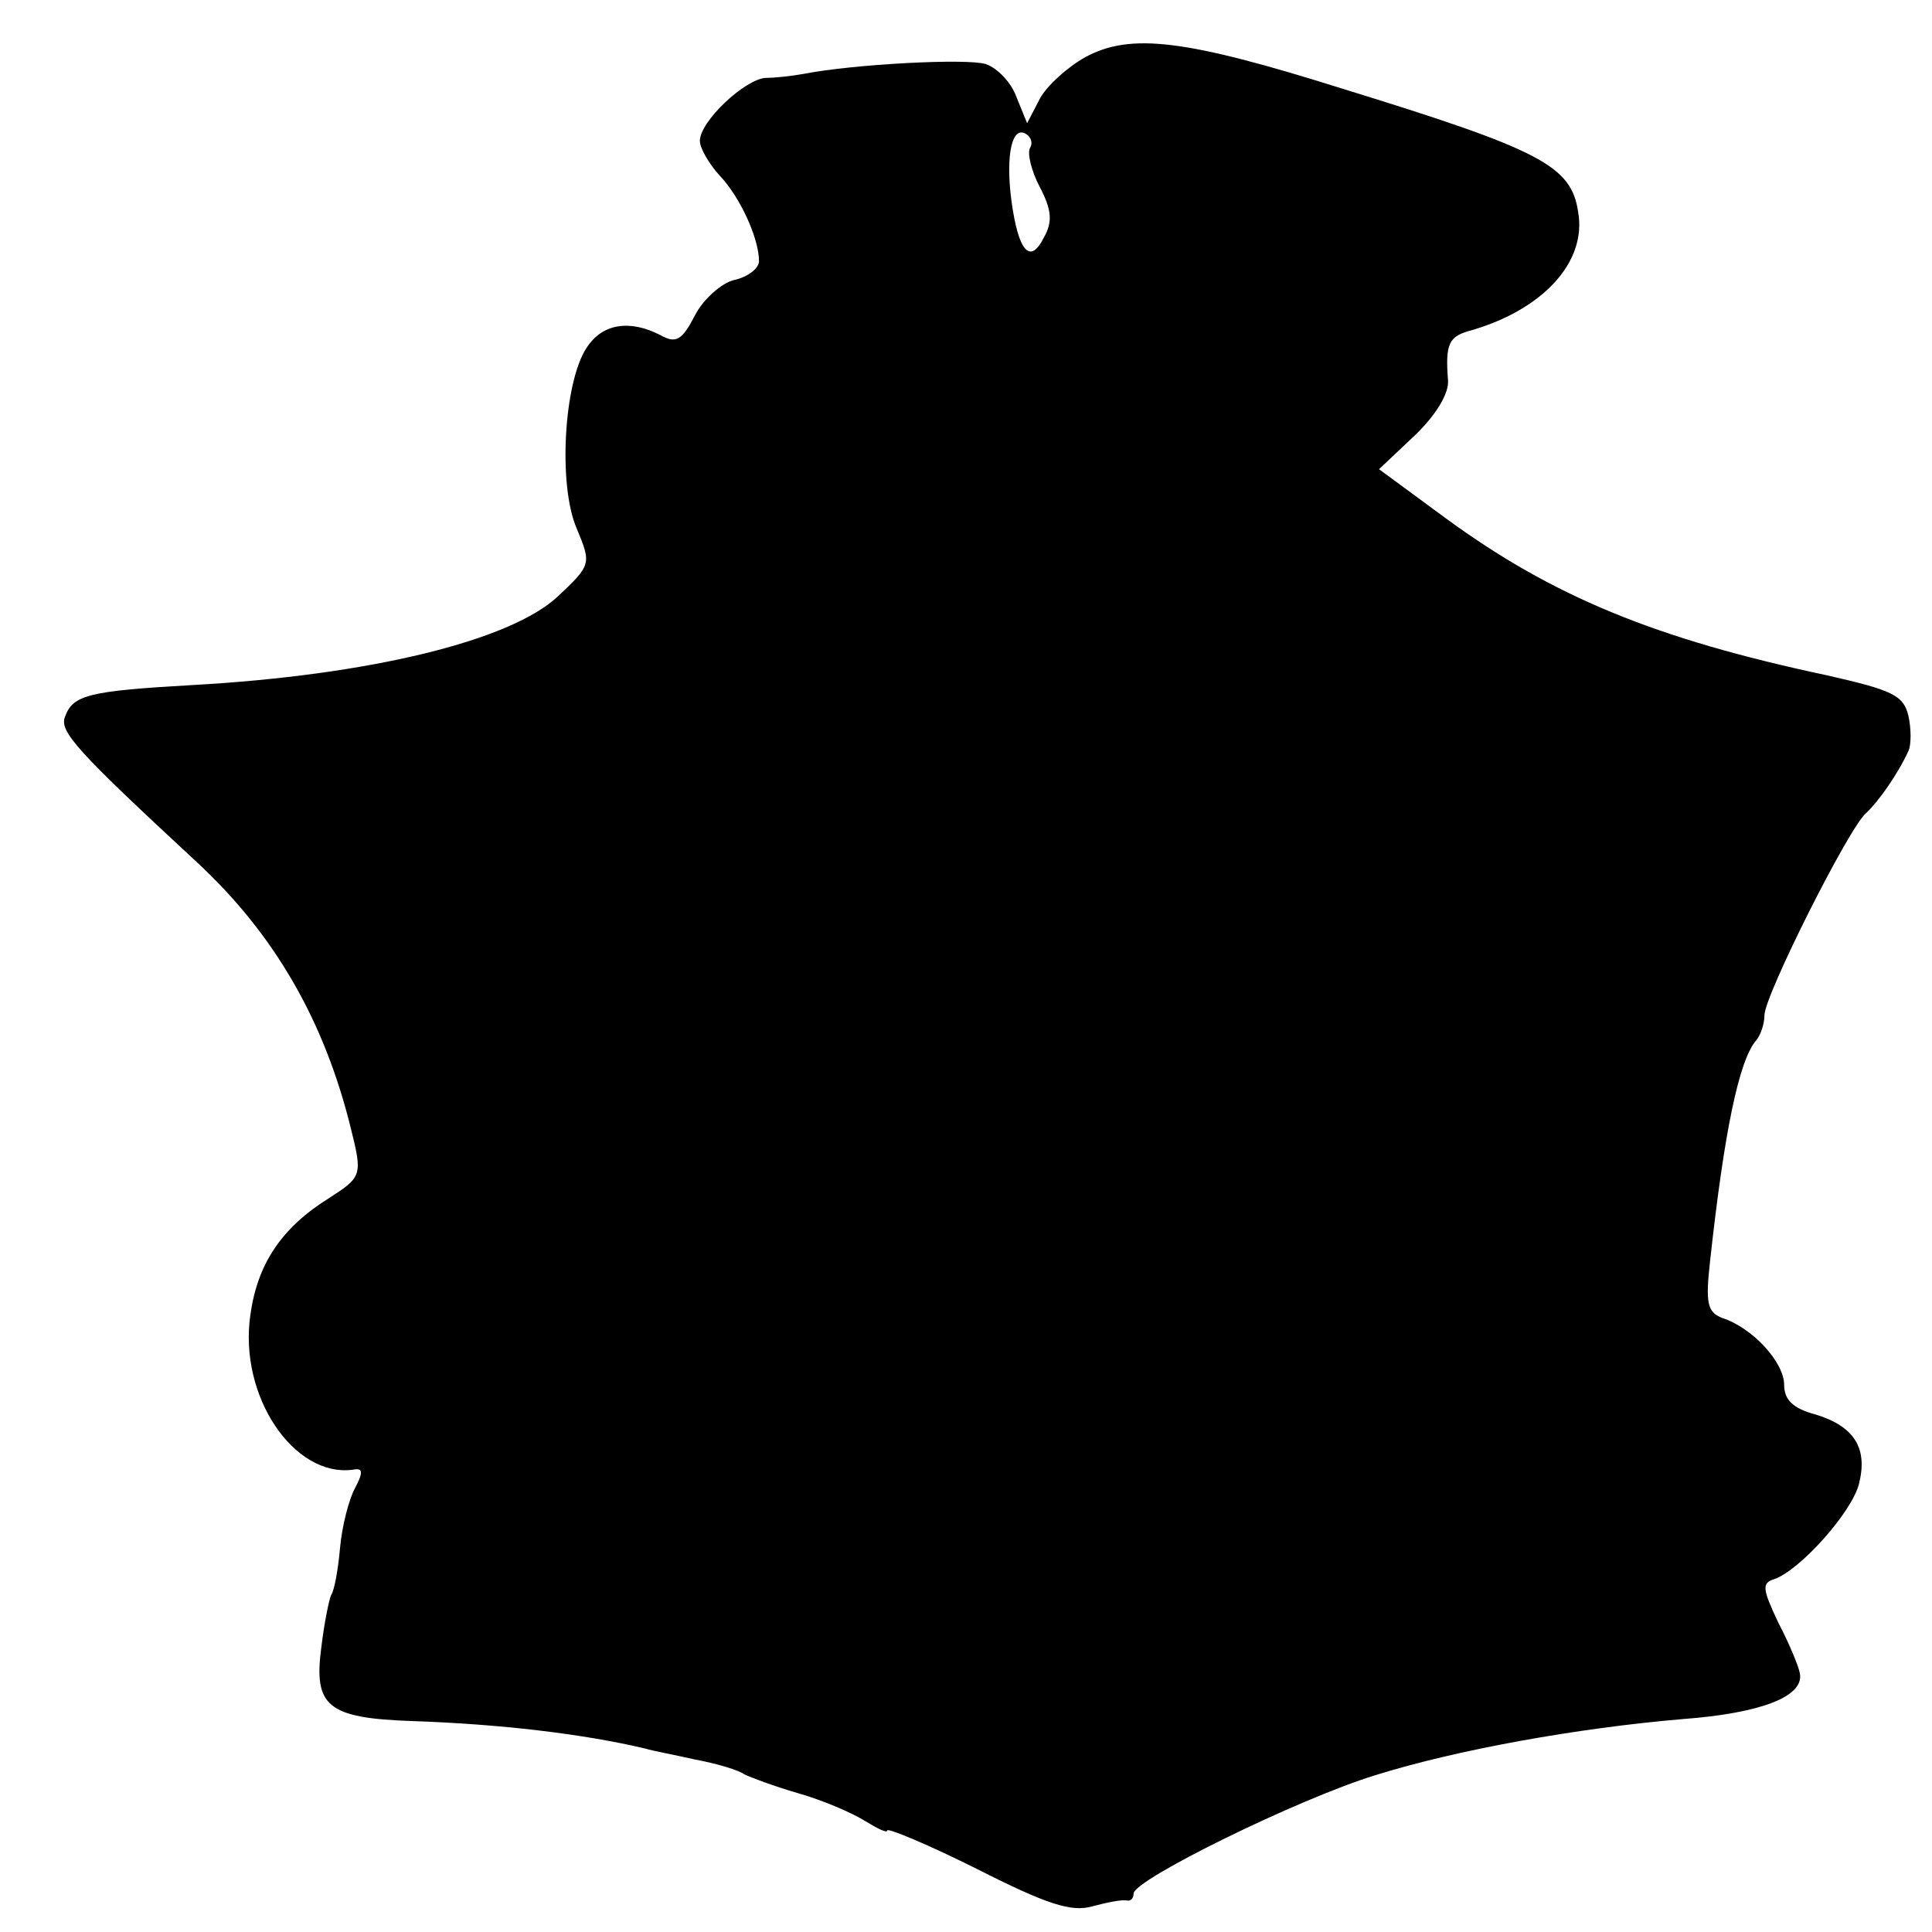 <?xml version="1.0" standalone="no"?>
<!DOCTYPE svg PUBLIC "-//W3C//DTD SVG 20010904//EN"
 "http://www.w3.org/TR/2001/REC-SVG-20010904/DTD/svg10.dtd">
<svg version="1.0" xmlns="http://www.w3.org/2000/svg"
 width="196pt" height="196pt" viewBox="0 0 196 196"
 preserveAspectRatio="xMidYMid meet">
<g transform="translate(0,196) scale(0.1,-0.1)"
fill="#000000" stroke="none">
<path d="M1101 1902 c-18 -10 -39 -29 -46 -42 l-13 -25 -11 27 c-5 14 -19 29
-31 33 -19 6 -134 0 -185 -10 -11 -2 -28 -4 -38 -4 -21 -1 -67 -44 -67 -64 0
-7 9 -23 20 -35 21 -22 40 -64 40 -87 0 -7 -11 -16 -25 -19 -13 -3 -32 -20
-40 -36 -13 -25 -19 -29 -35 -20 -31 16 -59 12 -75 -13 -23 -35 -29 -139 -10
-183 15 -36 15 -37 -19 -69 -48 -45 -191 -80 -371 -90 -105 -6 -121 -10 -129
-32 -6 -15 11 -34 133 -147 79 -73 130 -161 157 -271 12 -48 11 -49 -23 -71
-48 -30 -72 -67 -79 -118 -12 -82 44 -165 104 -157 10 2 11 -2 2 -19 -6 -11
-13 -38 -15 -60 -2 -23 -6 -44 -9 -48 -2 -4 -7 -28 -10 -53 -8 -60 6 -72 92
-75 89 -3 174 -13 237 -28 6 -2 28 -6 50 -11 22 -4 45 -11 50 -15 6 -3 30 -12
54 -19 25 -7 55 -20 68 -28 13 -8 23 -13 23 -10 0 3 41 -14 91 -39 71 -36 96
-44 117 -38 15 4 30 7 35 6 4 -1 7 2 7 7 0 14 167 96 245 120 83 26 206 48
312 57 80 6 123 23 119 46 -1 7 -11 31 -22 52 -16 34 -17 40 -4 44 26 9 79 68
86 97 9 36 -5 58 -44 70 -23 6 -32 15 -32 30 0 23 -32 58 -63 68 -15 6 -17 15
-12 59 14 128 29 203 47 223 4 5 8 16 8 25 0 20 86 191 103 205 12 11 32 39
43 63 3 6 3 23 0 36 -5 21 -17 26 -83 41 -174 37 -278 80 -386 159 l-68 50 36
34 c22 21 35 43 34 56 -3 38 1 45 24 51 72 21 117 69 108 120 -7 47 -38 63
-239 125 -159 50 -215 57 -261 32z m-56 -92 c-3 -5 1 -23 10 -40 12 -23 13
-35 4 -51 -14 -28 -26 -14 -33 38 -6 47 1 76 15 67 5 -3 7 -9 4 -14z"/>
</g>
</svg>
